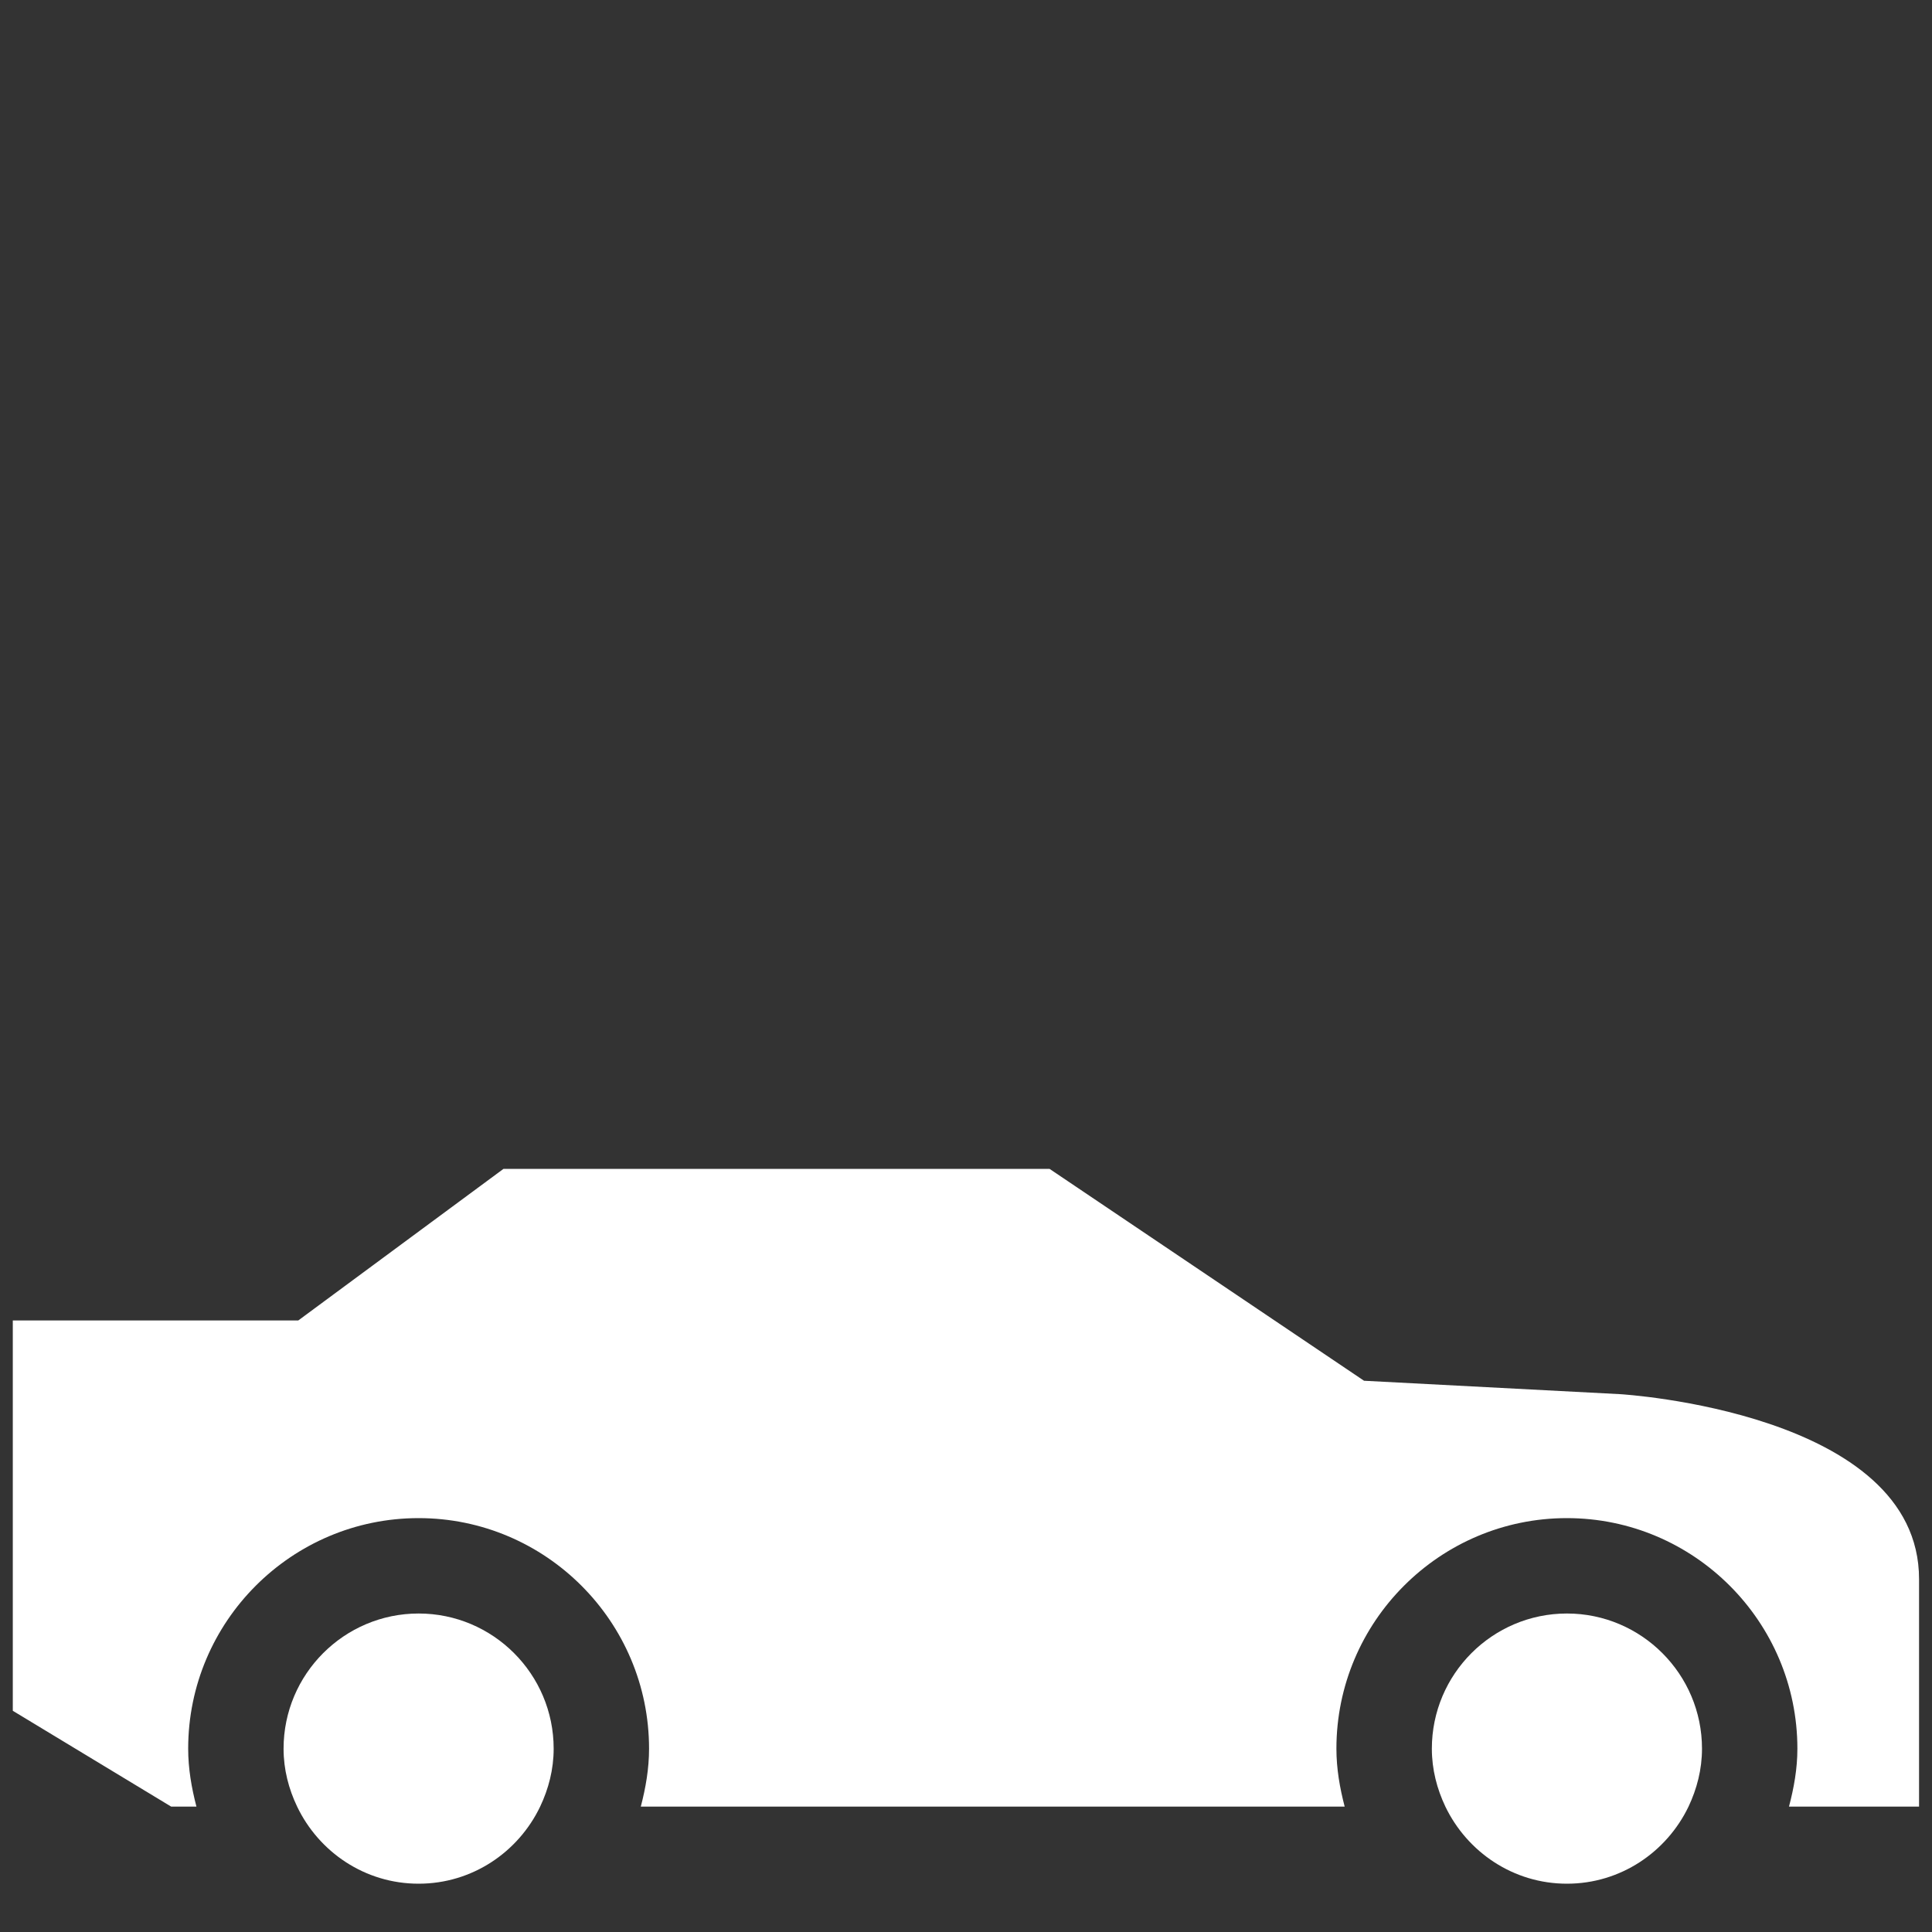 <?xml version="1.0" encoding="utf-8"?>
<!-- Generator: Adobe Illustrator 16.0.0, SVG Export Plug-In . SVG Version: 6.00 Build 0)  -->
<!DOCTYPE svg PUBLIC "-//W3C//DTD SVG 1.1//EN" "http://www.w3.org/Graphics/SVG/1.1/DTD/svg11.dtd">
<svg version="1.1" id="Layer_1" xmlns="http://www.w3.org/2000/svg" xmlns:xlink="http://www.w3.org/1999/xlink" x="0px" y="0px"
	 width="40px" height="40px" viewBox="0 0 40 40" enable-background="new 0 0 40 40" xml:space="preserve">
<rect x="0" y="0" width="40" height="40" fill="#333333" stroke="none"/>
<g>
	<path fill="#FFFFFF" d="M33.549,28.865l-5.308-0.278l-6.51-4.386H10.423l-4.248,3.138h-5.91v8.081l3.279,1.984h0.523
		c-0.101-0.388-0.171-0.785-0.171-1.199c0-2.633,2.141-4.774,4.771-4.774c2.631,0,4.771,2.142,4.771,4.774
		c0,0.414-0.07,0.812-0.171,1.199h14.573c-0.101-0.388-0.171-0.785-0.171-1.199c0-2.633,2.142-4.774,4.772-4.774
		s4.772,2.142,4.772,4.774c0,0.414-0.072,0.812-0.174,1.199h2.693v-4.709C39.734,29.233,33.549,28.865,33.549,28.865"/>
	<path fill="#FFFFFF" d="M8.667,33.406c-1.542,0-2.796,1.255-2.796,2.799c0,0.43,0.106,0.833,0.281,1.199
		C6.603,38.345,7.556,39,8.667,39c1.111,0,2.065-0.655,2.516-1.596c0.174-0.366,0.28-0.77,0.28-1.199
		C11.463,34.661,10.209,33.406,8.667,33.406"/>
	<path fill="#FFFFFF" d="M32.442,33.406c-1.543,0-2.797,1.255-2.797,2.799c0,0.43,0.106,0.833,0.28,1.199
		C30.378,38.345,31.331,39,32.442,39s2.064-0.655,2.517-1.596c0.173-0.366,0.279-0.77,0.279-1.199
		C35.238,34.661,33.983,33.406,32.442,33.406"/>
</g>
</svg>
